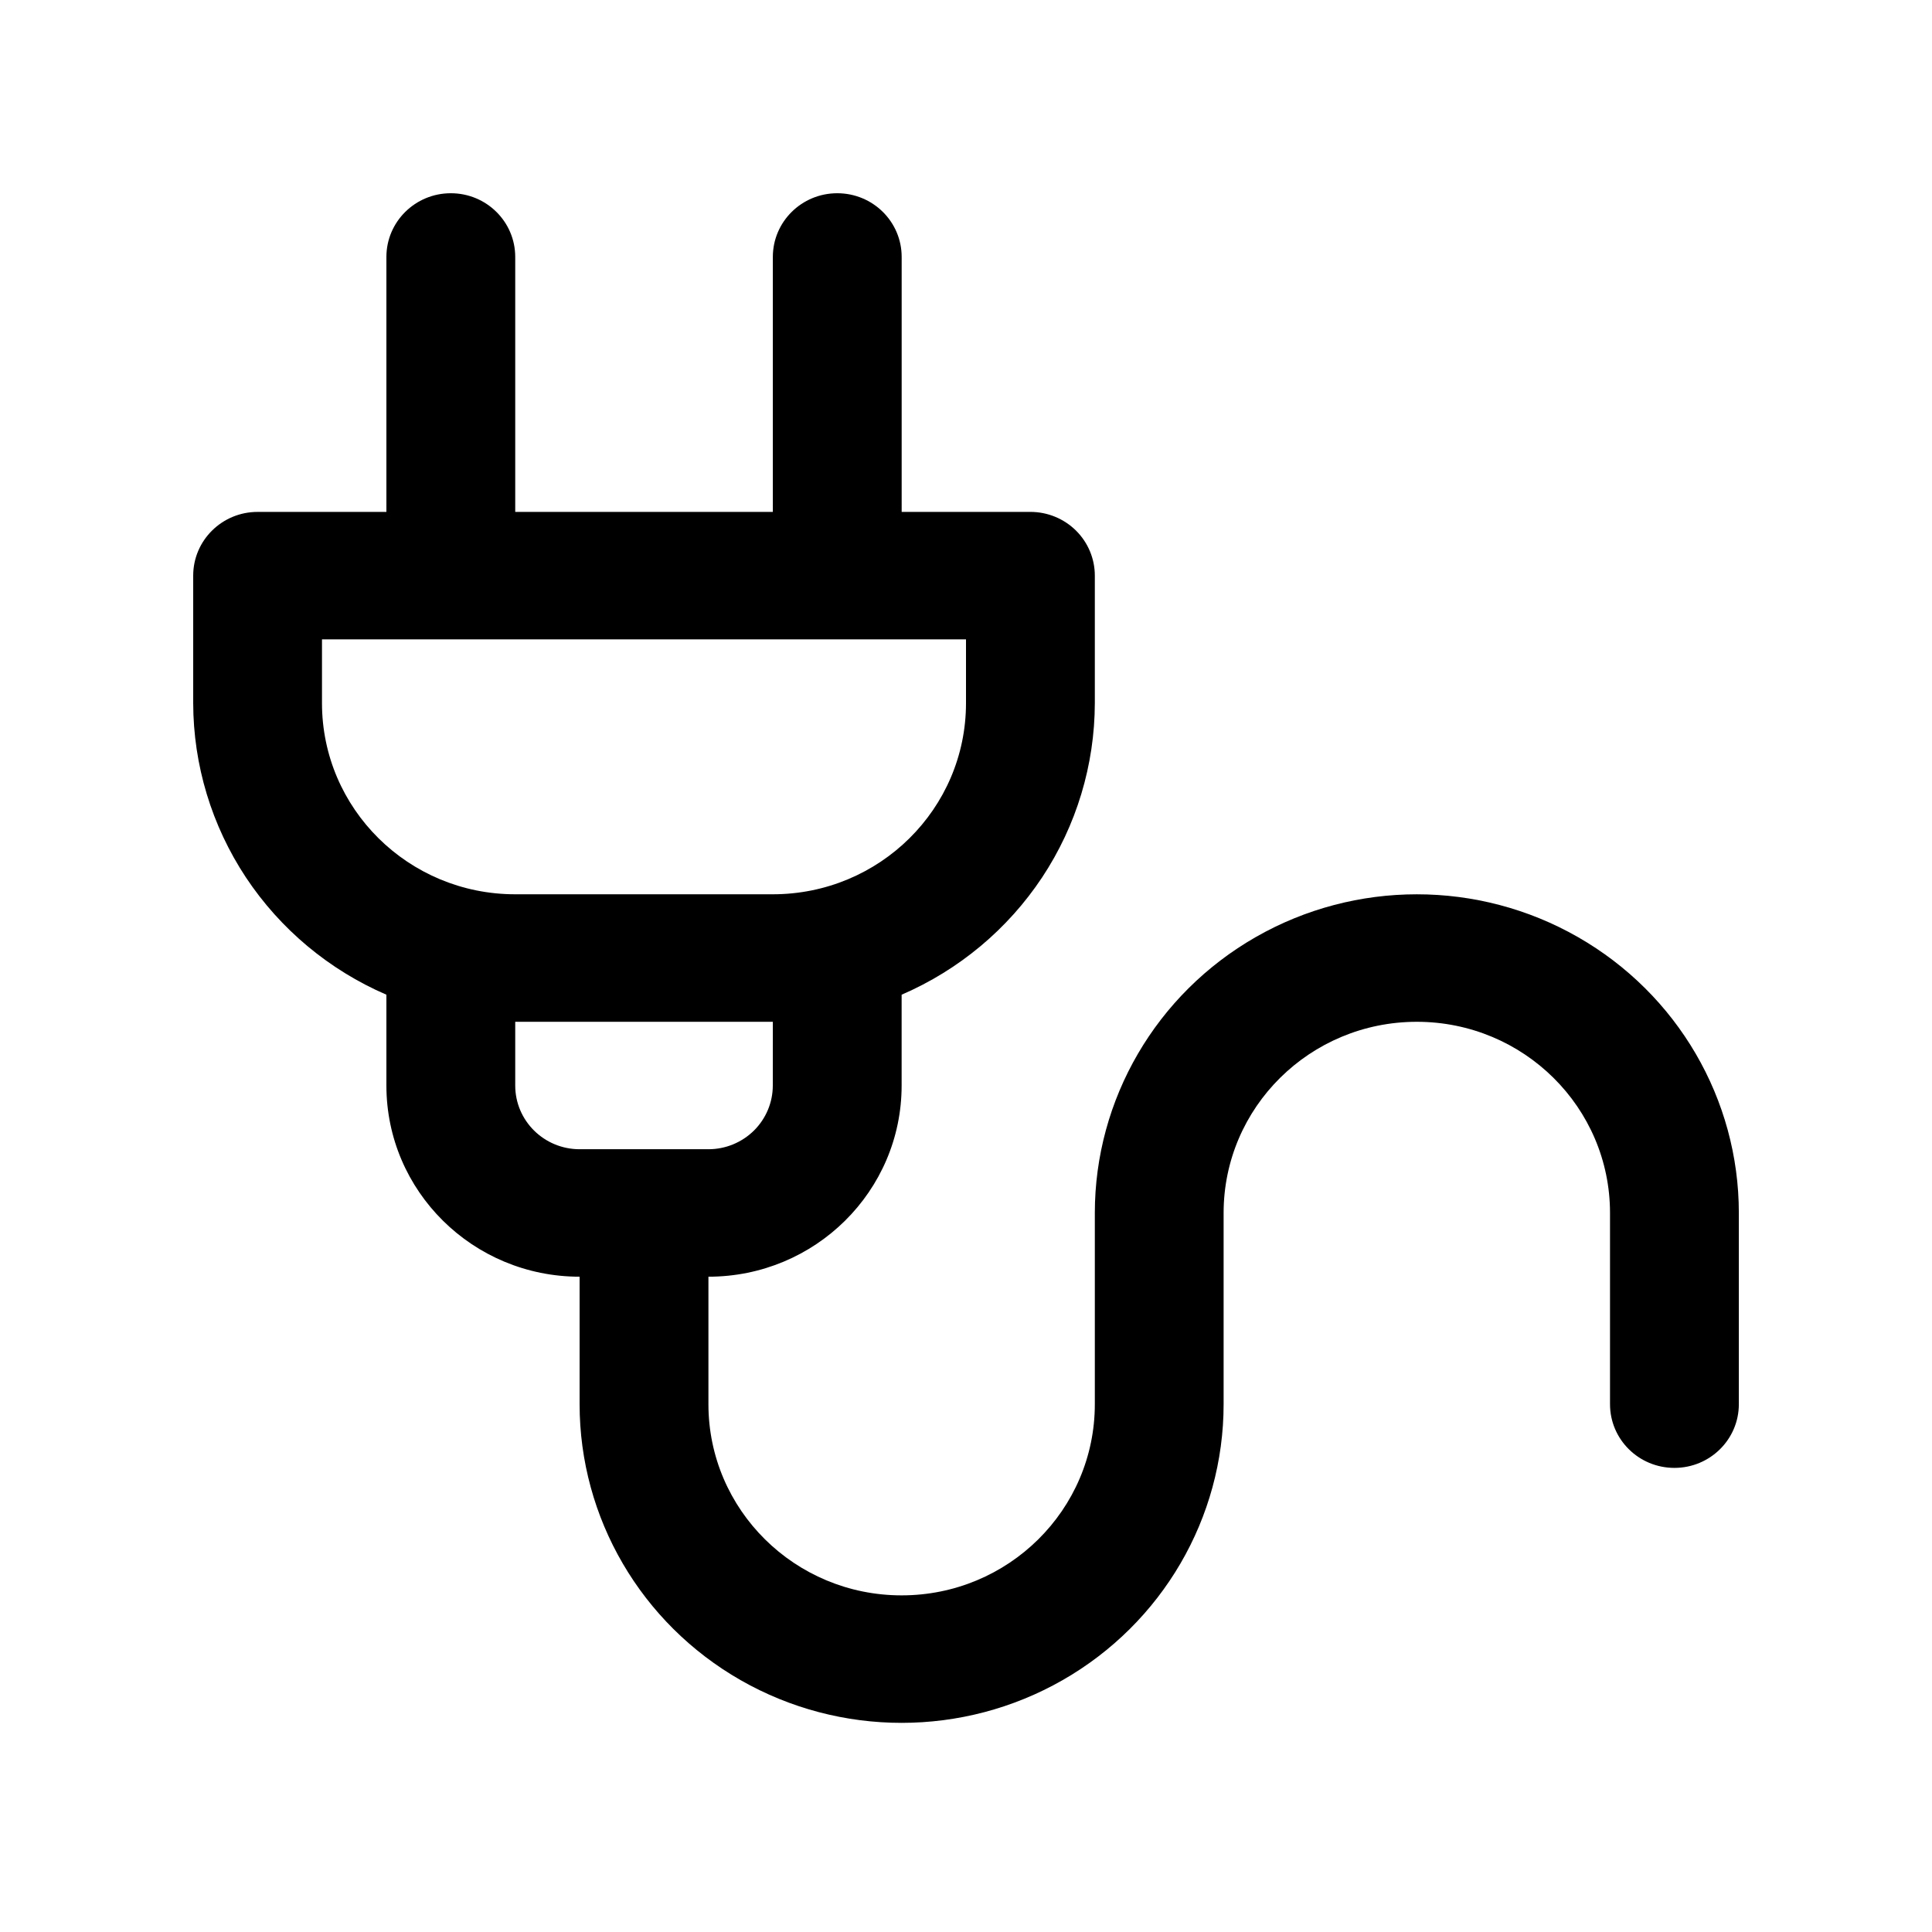 <svg viewBox="0 0 50 50" xmlns="http://www.w3.org/2000/svg"><path d="m10 25.743v2.35c0 2.734 2.238 4.948 5 4.948v3.299c0 2.946 1.589 5.668 4.167 7.142 2.578 1.474 5.755 1.474 8.333 0 2.578-1.474 4.167-4.196 4.167-7.142v-4.948c0-2.734 2.238-4.948 5-4.948 2.762 0 5 2.215 5 4.948v4.948c0 .912.745 1.649 1.667 1.649.921 0 1.667-.738 1.667-1.649v-4.948c0-2.946-1.589-5.668-4.167-7.142-2.578-1.474-5.755-1.474-8.333 0-2.578 1.474-4.167 4.196-4.167 7.142v4.948c0 2.734-2.238 4.948-5 4.948-2.762 0-5-2.215-5-4.948v-3.299c2.762 0 5-2.215 5-4.948v-2.35c1.484-.641 2.747-1.696 3.636-3.036.887-1.34 1.361-2.908 1.364-4.511v-3.299c0-.438-.176-.857-.488-1.166-.313-.309-.736-.483-1.178-.483h-3.333v-6.598c0-.912-.745-1.649-1.667-1.649-.921 0-1.667.738-1.667 1.649v6.598h-6.667v-6.598c0-.912-.745-1.649-1.667-1.649-.921 0-1.667.738-1.667 1.649v6.598h-3.333c-.921 0-1.667.738-1.667 1.649v3.299c.003 1.603.477 3.17 1.364 4.511.889 1.34 2.152 2.395 3.636 3.036zm10 2.35c0 .438-.176.857-.488 1.166-.313.309-.736.483-1.178.483h-3.333c-.921 0-1.667-.738-1.667-1.649v-1.649h6.667zm-11.667-11.546h16.667v1.649c0 2.734-2.238 4.948-5 4.948h-6.667c-2.762 0-5-2.215-5-4.948z" fill-rule="evenodd"/></svg>